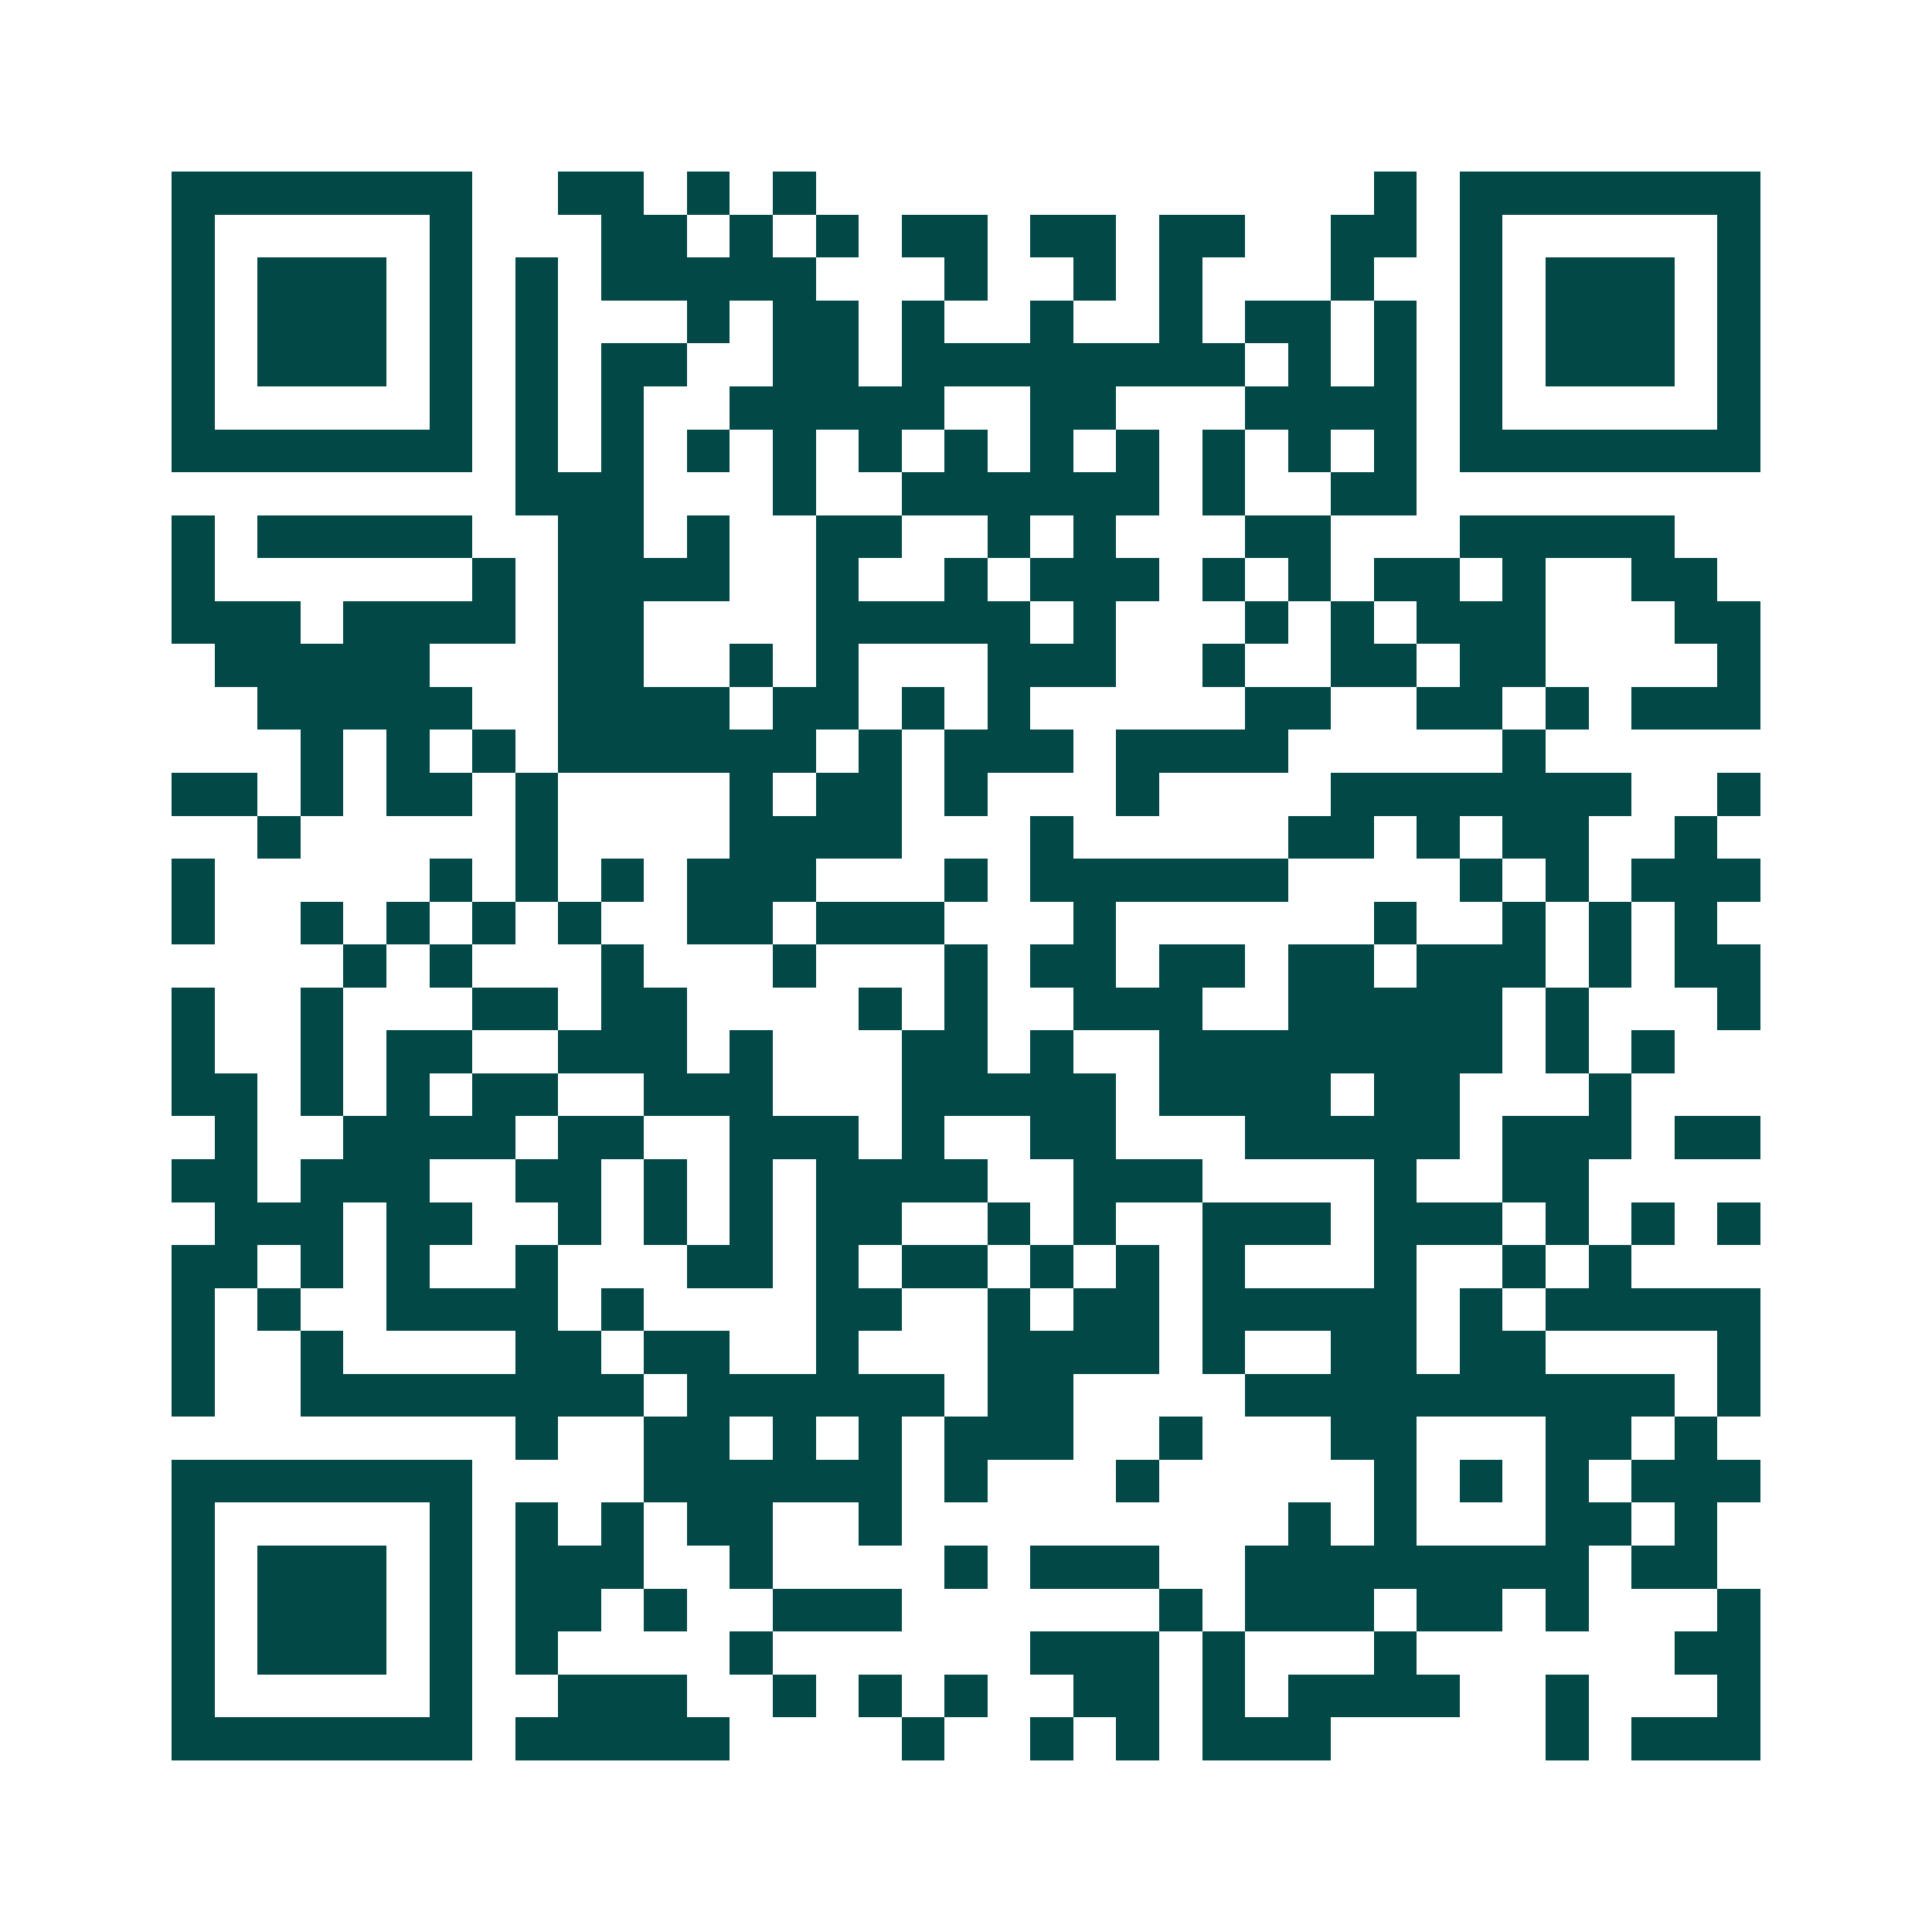 <svg xmlns="http://www.w3.org/2000/svg" width="200" height="200" viewBox="0 0 45 45" shape-rendering="crispEdges"><path fill="#ffffff" d="M0 0h45v45H0z"/><path stroke="#014847" d="M4 4.5h7m2 0h2m1 0h1m1 0h1m13 0h1m1 0h7M4 5.5h1m5 0h1m3 0h2m1 0h1m1 0h1m1 0h2m1 0h2m1 0h2m2 0h2m1 0h1m5 0h1M4 6.5h1m1 0h3m1 0h1m1 0h1m1 0h5m3 0h1m2 0h1m1 0h1m3 0h1m2 0h1m1 0h3m1 0h1M4 7.5h1m1 0h3m1 0h1m1 0h1m3 0h1m1 0h2m1 0h1m2 0h1m2 0h1m1 0h2m1 0h1m1 0h1m1 0h3m1 0h1M4 8.5h1m1 0h3m1 0h1m1 0h1m1 0h2m2 0h2m1 0h8m1 0h1m1 0h1m1 0h1m1 0h3m1 0h1M4 9.5h1m5 0h1m1 0h1m1 0h1m2 0h5m2 0h2m3 0h4m1 0h1m5 0h1M4 10.5h7m1 0h1m1 0h1m1 0h1m1 0h1m1 0h1m1 0h1m1 0h1m1 0h1m1 0h1m1 0h1m1 0h1m1 0h7M12 11.5h3m3 0h1m2 0h6m1 0h1m2 0h2M4 12.5h1m1 0h5m2 0h2m1 0h1m2 0h2m2 0h1m1 0h1m3 0h2m3 0h5M4 13.5h1m6 0h1m1 0h4m2 0h1m2 0h1m1 0h3m1 0h1m1 0h1m1 0h2m1 0h1m2 0h2M4 14.5h3m1 0h4m1 0h2m4 0h5m1 0h1m3 0h1m1 0h1m1 0h3m3 0h2M5 15.5h5m3 0h2m2 0h1m1 0h1m3 0h3m2 0h1m2 0h2m1 0h2m4 0h1M6 16.5h5m2 0h4m1 0h2m1 0h1m1 0h1m5 0h2m2 0h2m1 0h1m1 0h3M7 17.5h1m1 0h1m1 0h1m1 0h6m1 0h1m1 0h3m1 0h4m5 0h1M4 18.5h2m1 0h1m1 0h2m1 0h1m4 0h1m1 0h2m1 0h1m3 0h1m4 0h7m2 0h1M6 19.5h1m5 0h1m4 0h4m3 0h1m5 0h2m1 0h1m1 0h2m2 0h1M4 20.5h1m5 0h1m1 0h1m1 0h1m1 0h3m3 0h1m1 0h6m4 0h1m1 0h1m1 0h3M4 21.5h1m2 0h1m1 0h1m1 0h1m1 0h1m2 0h2m1 0h3m3 0h1m6 0h1m2 0h1m1 0h1m1 0h1M8 22.5h1m1 0h1m3 0h1m3 0h1m3 0h1m1 0h2m1 0h2m1 0h2m1 0h3m1 0h1m1 0h2M4 23.5h1m2 0h1m3 0h2m1 0h2m4 0h1m1 0h1m2 0h3m2 0h5m1 0h1m3 0h1M4 24.5h1m2 0h1m1 0h2m2 0h3m1 0h1m3 0h2m1 0h1m2 0h8m1 0h1m1 0h1M4 25.5h2m1 0h1m1 0h1m1 0h2m2 0h3m3 0h5m1 0h4m1 0h2m3 0h1M5 26.5h1m2 0h4m1 0h2m2 0h3m1 0h1m2 0h2m3 0h5m1 0h3m1 0h2M4 27.5h2m1 0h3m2 0h2m1 0h1m1 0h1m1 0h4m2 0h3m4 0h1m2 0h2M5 28.5h3m1 0h2m2 0h1m1 0h1m1 0h1m1 0h2m2 0h1m1 0h1m2 0h3m1 0h3m1 0h1m1 0h1m1 0h1M4 29.5h2m1 0h1m1 0h1m2 0h1m3 0h2m1 0h1m1 0h2m1 0h1m1 0h1m1 0h1m3 0h1m2 0h1m1 0h1M4 30.5h1m1 0h1m2 0h4m1 0h1m4 0h2m2 0h1m1 0h2m1 0h5m1 0h1m1 0h5M4 31.5h1m2 0h1m4 0h2m1 0h2m2 0h1m3 0h4m1 0h1m2 0h2m1 0h2m4 0h1M4 32.5h1m2 0h8m1 0h6m1 0h2m4 0h10m1 0h1M12 33.5h1m2 0h2m1 0h1m1 0h1m1 0h3m2 0h1m3 0h2m3 0h2m1 0h1M4 34.5h7m4 0h6m1 0h1m3 0h1m5 0h1m1 0h1m1 0h1m1 0h3M4 35.5h1m5 0h1m1 0h1m1 0h1m1 0h2m2 0h1m9 0h1m1 0h1m3 0h2m1 0h1M4 36.5h1m1 0h3m1 0h1m1 0h3m2 0h1m4 0h1m1 0h3m2 0h8m1 0h2M4 37.5h1m1 0h3m1 0h1m1 0h2m1 0h1m2 0h3m6 0h1m1 0h3m1 0h2m1 0h1m3 0h1M4 38.5h1m1 0h3m1 0h1m1 0h1m4 0h1m6 0h3m1 0h1m3 0h1m6 0h2M4 39.5h1m5 0h1m2 0h3m2 0h1m1 0h1m1 0h1m2 0h2m1 0h1m1 0h4m2 0h1m3 0h1M4 40.5h7m1 0h5m4 0h1m2 0h1m1 0h1m1 0h3m5 0h1m1 0h3"/></svg>
